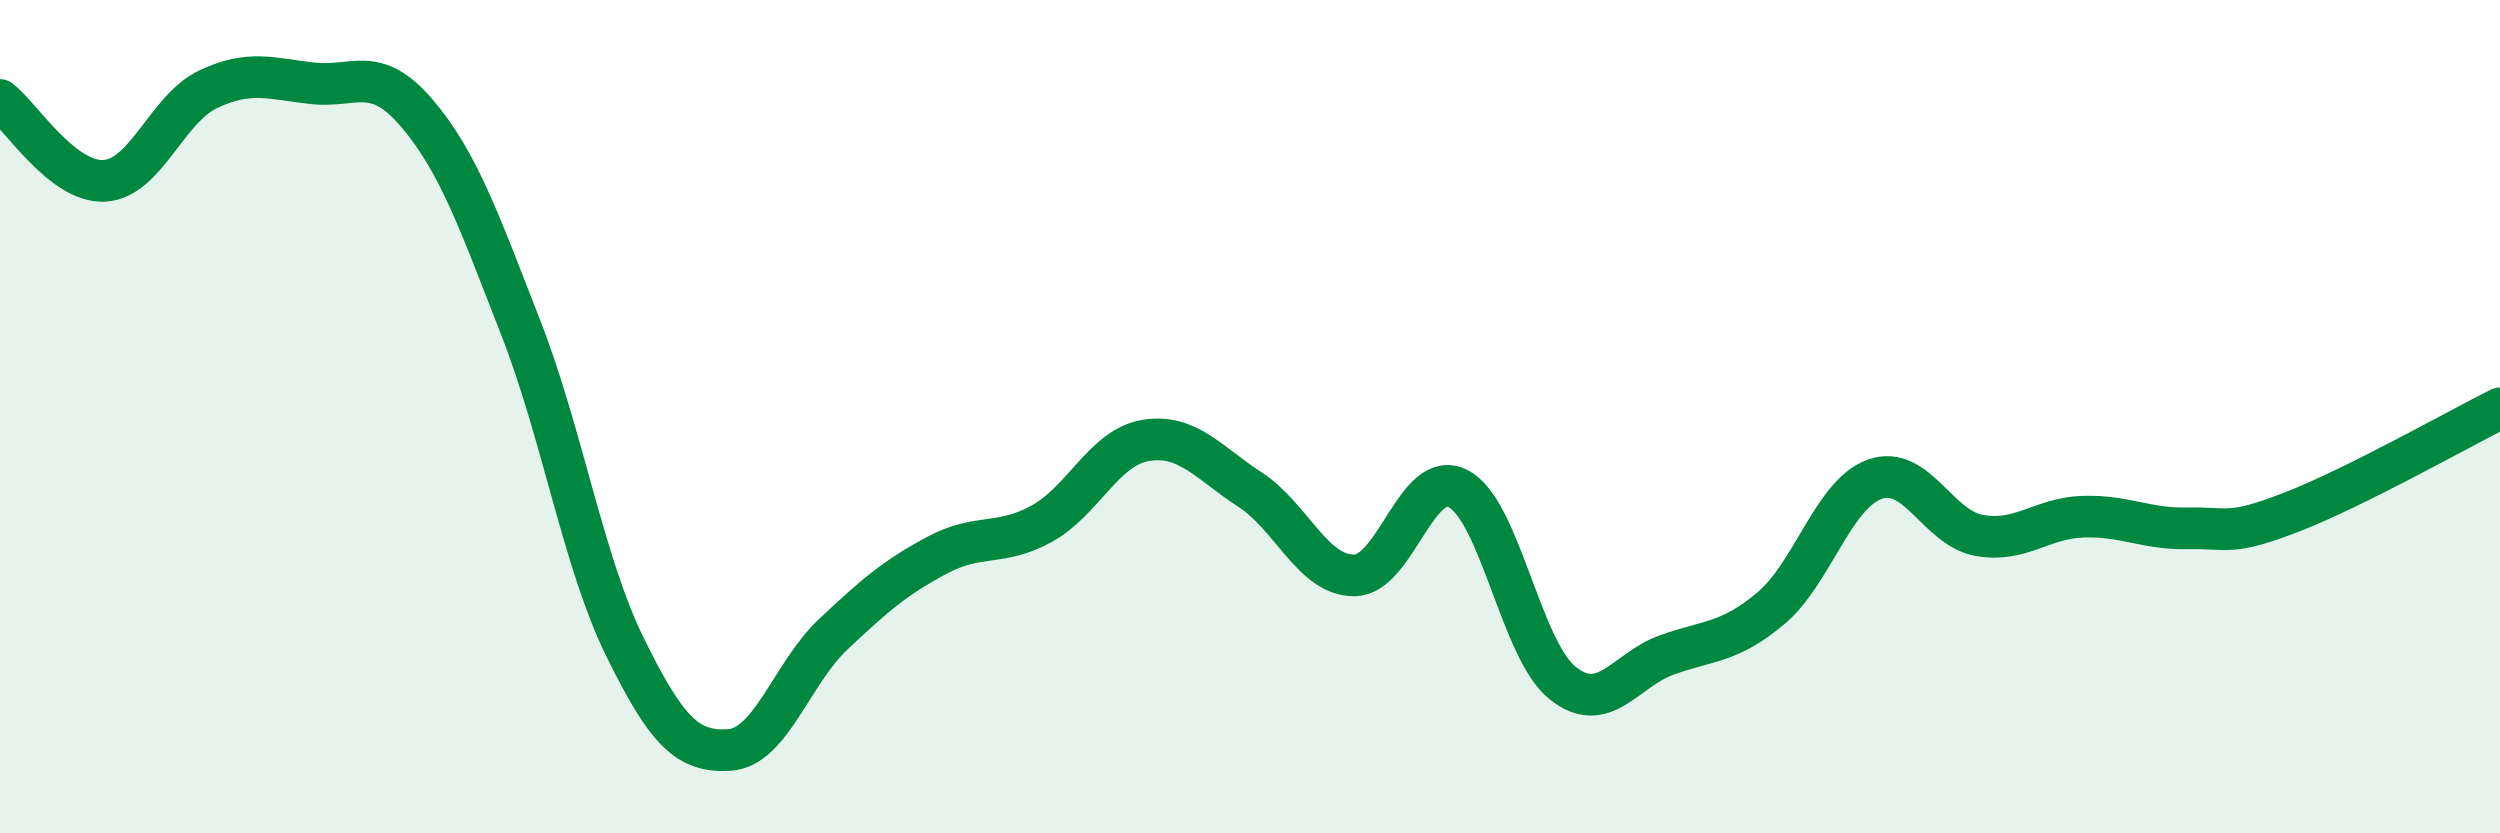 
    <svg width="60" height="20" viewBox="0 0 60 20" xmlns="http://www.w3.org/2000/svg">
      <path
        d="M 0,2.4 C 0.5,2.79 1.5,4.39 2.5,4.34 C 3.5,4.29 4,2.61 5,2.14 C 6,1.67 6.5,1.89 7.5,2 C 8.5,2.11 9,1.54 10,2.71 C 11,3.88 11.5,5.31 12.5,7.87 C 13.5,10.43 14,13.5 15,15.53 C 16,17.56 16.5,18.06 17.5,18 C 18.5,17.94 19,16.16 20,15.22 C 21,14.28 21.5,13.85 22.5,13.32 C 23.5,12.79 24,13.12 25,12.57 C 26,12.02 26.5,10.73 27.5,10.57 C 28.5,10.41 29,11.1 30,11.75 C 31,12.4 31.5,13.81 32.5,13.81 C 33.5,13.81 34,11.21 35,11.73 C 36,12.25 36.5,15.59 37.5,16.39 C 38.5,17.19 39,16.08 40,15.72 C 41,15.36 41.5,15.44 42.5,14.6 C 43.5,13.76 44,11.85 45,11.5 C 46,11.15 46.5,12.67 47.5,12.85 C 48.5,13.03 49,12.43 50,12.4 C 51,12.37 51.5,12.7 52.5,12.68 C 53.5,12.66 53.5,12.87 55,12.29 C 56.5,11.71 59,10.3 60,9.8L60 20L0 20Z"
        fill="#008740"
        opacity="0.1"
        stroke-linecap="round"
        stroke-linejoin="round"
      />
      <path
        d="M 0,2.4 C 0.5,2.79 1.5,4.39 2.5,4.34 C 3.5,4.29 4,2.61 5,2.14 C 6,1.67 6.5,1.89 7.5,2 C 8.5,2.11 9,1.54 10,2.71 C 11,3.88 11.5,5.31 12.5,7.87 C 13.5,10.43 14,13.5 15,15.53 C 16,17.56 16.5,18.06 17.5,18 C 18.5,17.94 19,16.16 20,15.22 C 21,14.28 21.5,13.85 22.5,13.32 C 23.5,12.79 24,13.12 25,12.57 C 26,12.02 26.5,10.73 27.5,10.57 C 28.5,10.41 29,11.1 30,11.75 C 31,12.4 31.5,13.81 32.5,13.81 C 33.5,13.81 34,11.21 35,11.73 C 36,12.25 36.5,15.59 37.5,16.39 C 38.5,17.19 39,16.08 40,15.72 C 41,15.36 41.5,15.44 42.5,14.6 C 43.5,13.76 44,11.85 45,11.5 C 46,11.15 46.5,12.67 47.5,12.85 C 48.5,13.03 49,12.43 50,12.4 C 51,12.37 51.5,12.7 52.5,12.68 C 53.5,12.66 53.5,12.87 55,12.29 C 56.5,11.71 59,10.3 60,9.8"
        stroke="#008740"
        stroke-width="1"
        fill="none"
        stroke-linecap="round"
        stroke-linejoin="round"
      />
    </svg>
  
